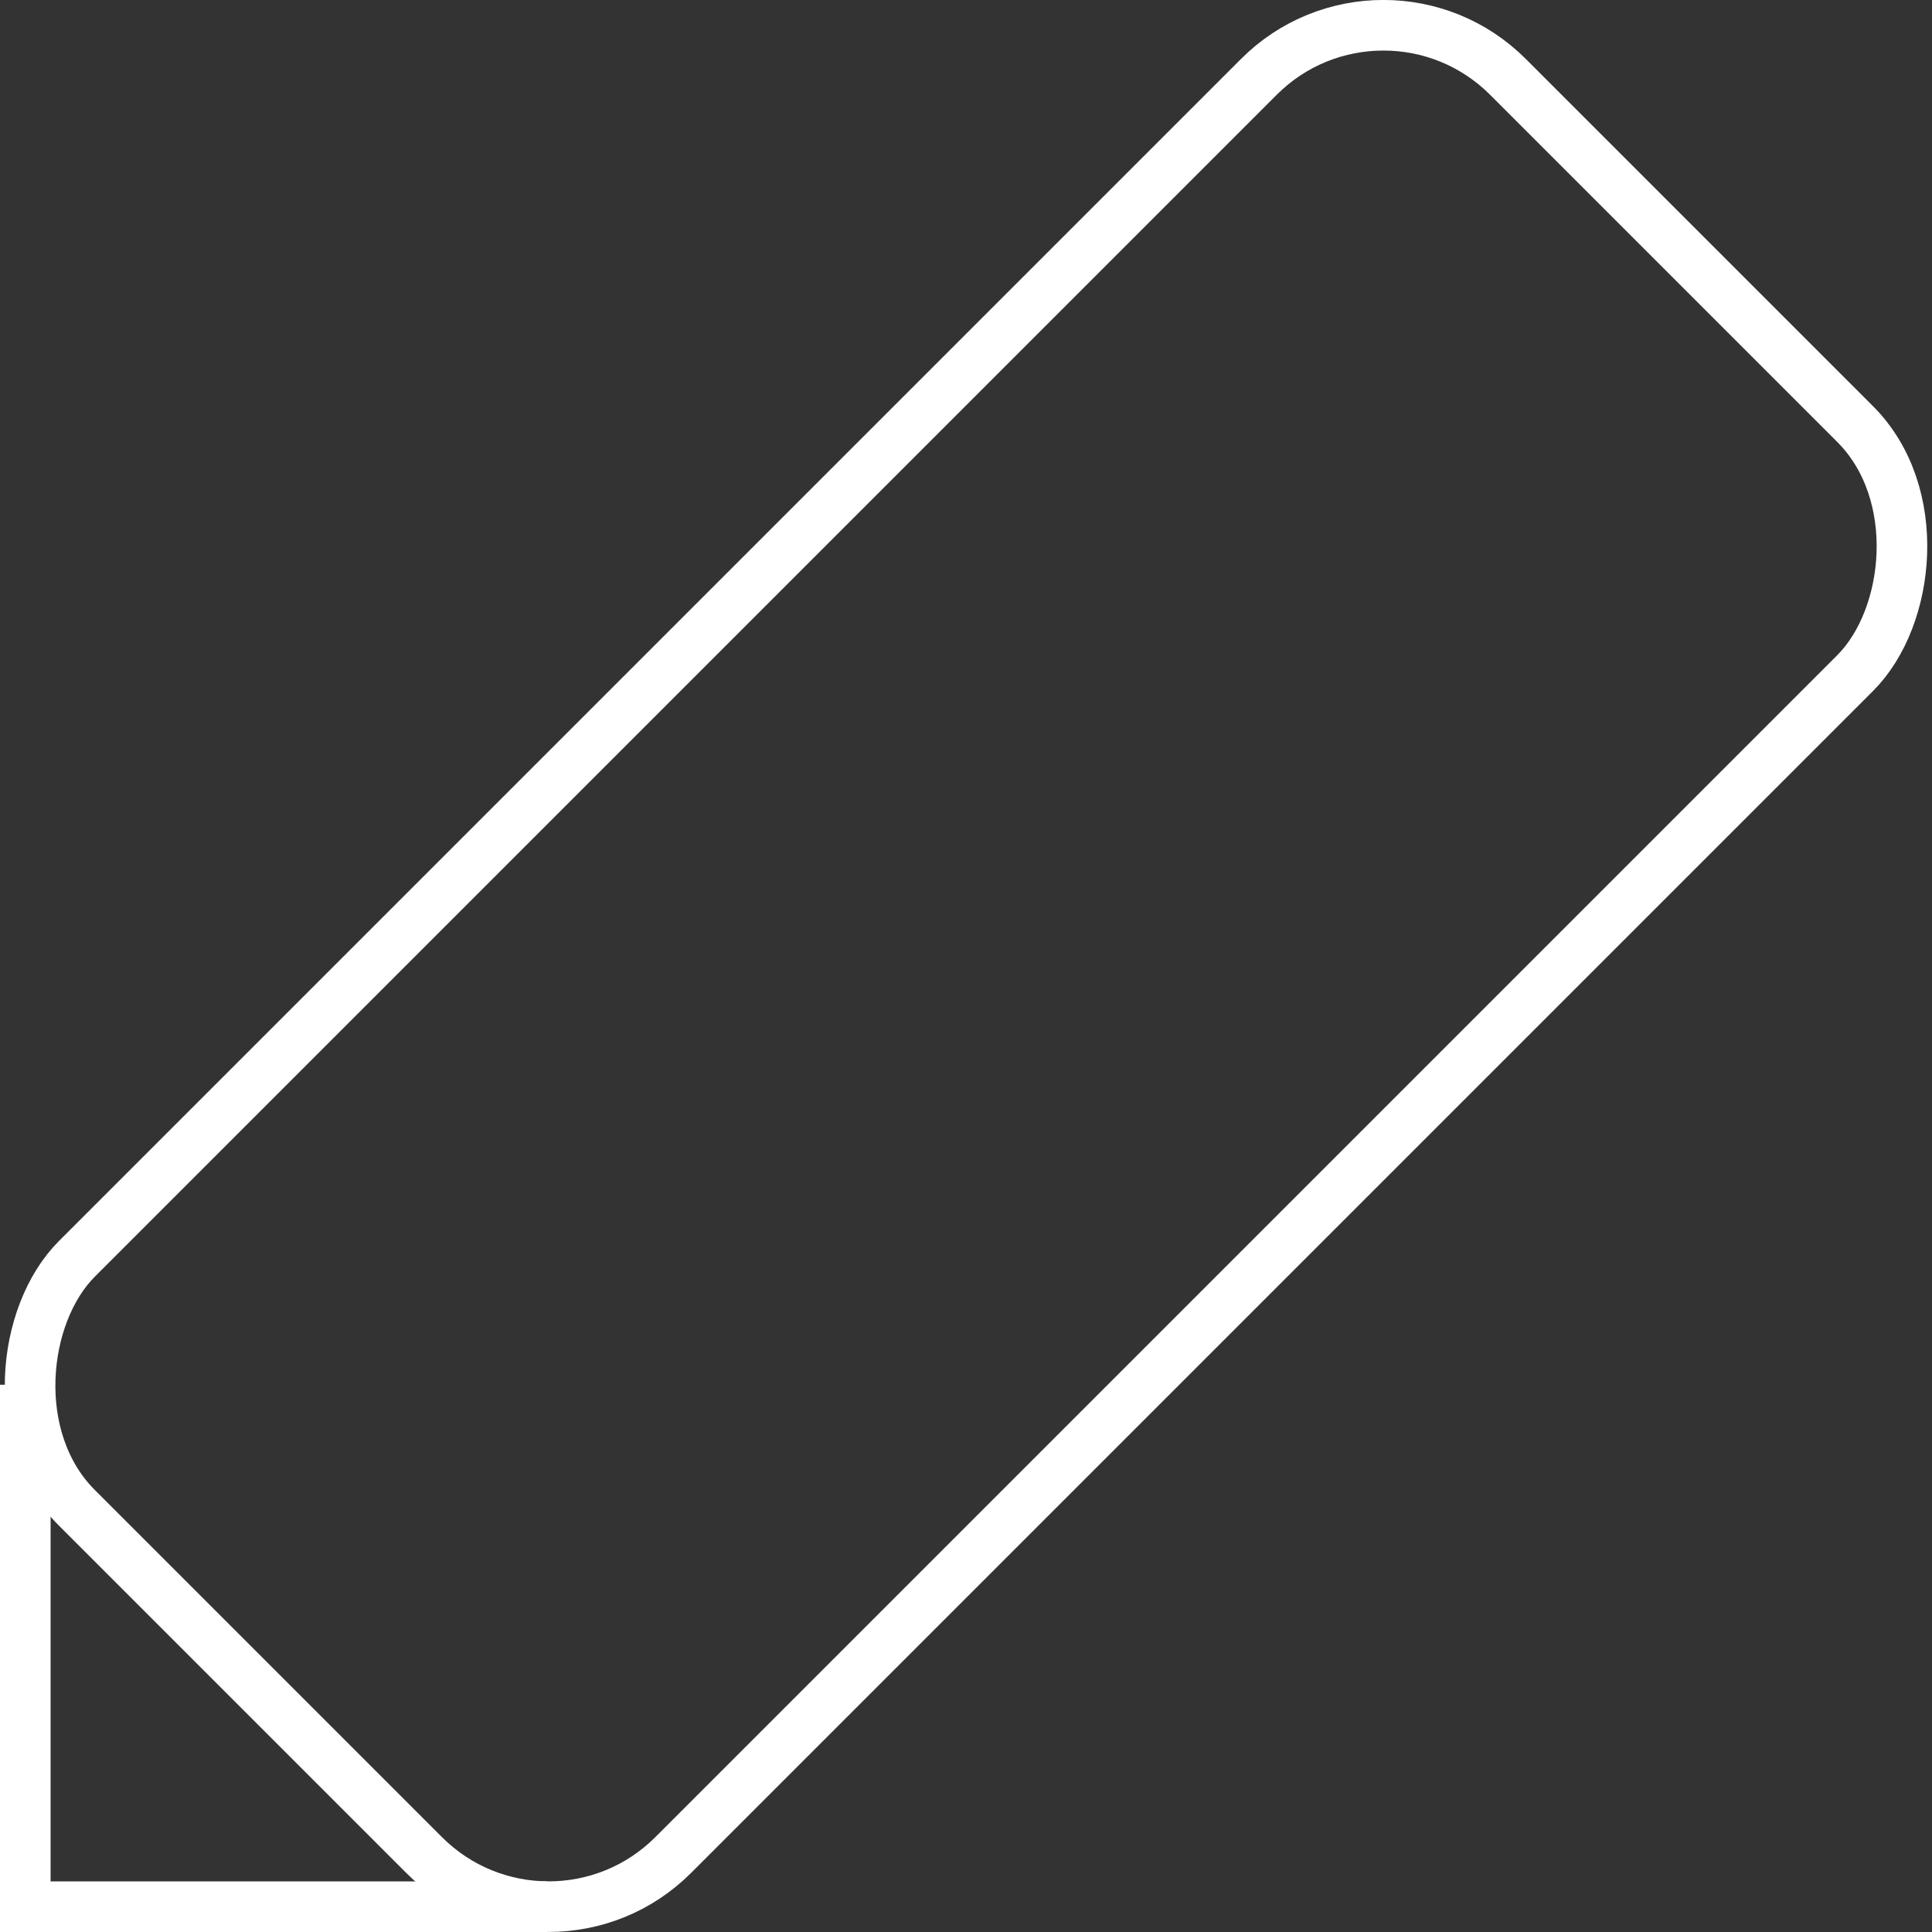 <svg id="Ebene_1" data-name="Ebene 1" xmlns="http://www.w3.org/2000/svg" width="114.56" height="114.56" viewBox="0 0 114.56 114.56"><rect x="0" y="0" width="114.56" height="114.56" fill="#333333" stroke="none"/><title>pencil</title><polyline points="32.44 113.06 1.5 113.06 1.5 82.11" fill="none" stroke="#fff" stroke-miterlimit="10" stroke-width="3"/><path d="M106.56,455.22" transform="translate(-67.17 -414.81)" fill="none" stroke="#fff" stroke-miterlimit="10" stroke-width="3"/><path d="M72.62,489.16" transform="translate(-67.17 -414.81)" fill="none" stroke="#fff" stroke-miterlimit="10" stroke-width="3"/><rect x="99.45" y="412.09" width="50" height="120" rx="10.44" ry="10.44" transform="translate(303.1 -364.54) rotate(45)" fill="none" stroke="#fff" stroke-miterlimit="10" stroke-width="3"/></svg>